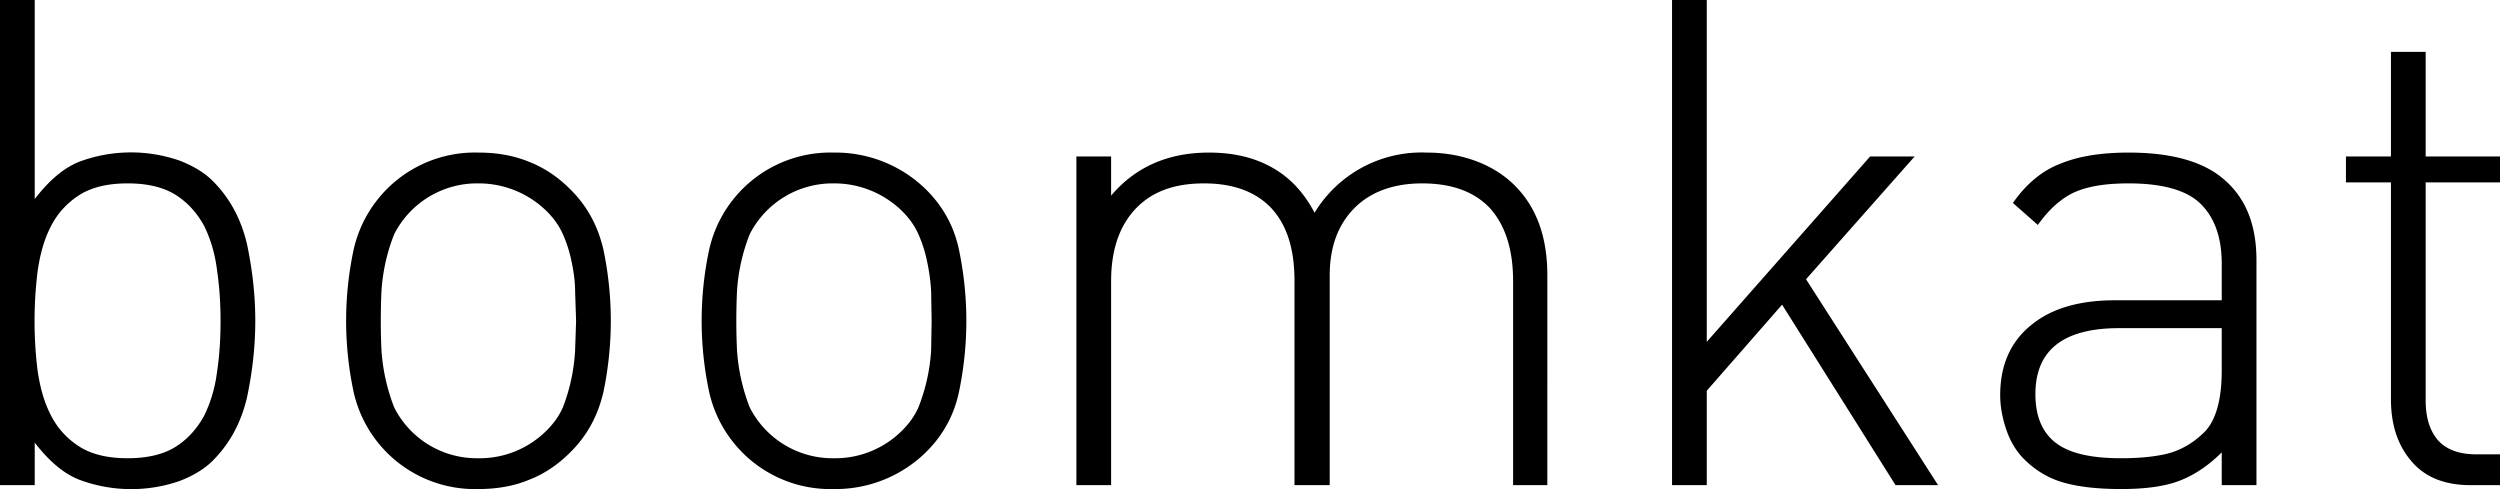 <svg xmlns="http://www.w3.org/2000/svg" xml:space="preserve" fill-rule="evenodd" stroke-linejoin="round" stroke-miterlimit="2" clip-rule="evenodd" viewBox="0 0 5112 1000"><path fill="none" d="M0 0h5112v1000H0z"/><clipPath id="a"><path d="M0 0h5112v1000H0z"/></clipPath><g fill-rule="nonzero" clip-path="url(#a)"><path d="M522 656c0-53-6-105-17-157-12-51-35-94-70-129-17-17-40-31-69-42a303 303 0 0 0-202 2c-32 12-63 38-93 77V0H0v992h71v-87c30 39 61 65 94 77a303 303 0 0 0 201 2c29-11 52-25 69-42 35-35 58-78 70-129 11-52 17-104 17-157Zm-71 0c0 35-2 70-7 103-4 33-13 63-26 90-14 26-33 48-58 64s-58 24-99 24-74-8-99-24-45-38-58-64c-14-27-22-57-27-90a829 829 0 0 1 0-205c5-34 13-64 27-91 13-26 33-48 58-64s58-24 99-24 74 8 99 24 44 38 58 64c13 27 22 57 26 91 5 34 7 68 7 102Zm798 0c0-48-5-97-15-145-11-48-33-90-69-125-24-24-52-43-83-55-31-13-66-19-104-19a254 254 0 0 0-255 199 697 697 0 0 0 0 290 254 254 0 0 0 255 199c38 0 73-6 104-19 31-12 59-31 83-55 36-35 58-77 69-125 10-48 15-97 15-145Zm-71 0-2 60a379 379 0 0 1-25 117c-8 18-19 33-33 47a193 193 0 0 1-140 57 189 189 0 0 1-172-104 394 394 0 0 1-26-117 1316 1316 0 0 1 0-120 379 379 0 0 1 26-117 190 190 0 0 1 172-104 198 198 0 0 1 140 57c14 14 25 29 33 47s14 37 18 57c4 19 7 40 7 60l2 60Zm798 0c0-48-5-97-15-145s-33-90-69-125a264 264 0 0 0-187-74 254 254 0 0 0-255 199 697 697 0 0 0 0 290 254 254 0 0 0 255 199 264 264 0 0 0 187-74c36-35 59-77 69-125s15-97 15-145Zm-71 0-1 60a379 379 0 0 1-26 117c-8 18-19 33-33 47a193 193 0 0 1-140 57 190 190 0 0 1-172-104 394 394 0 0 1-26-117 1316 1316 0 0 1 0-120 379 379 0 0 1 26-117 190 190 0 0 1 172-104 198 198 0 0 1 140 57c14 14 25 29 33 47s14 37 18 57c4 19 7 40 8 60l1 60Zm1259 336V563c0-80-23-142-70-187-21-20-47-36-77-47s-63-17-100-17a256 256 0 0 0-229 123c-21-40-49-71-86-92s-80-31-130-31c-83 0-150 29-200 88v-80h-71v672h71V575c0-64 17-113 50-148s79-52 140-52c60 0 106 17 138 51 32 35 47 84 47 149v417h72V563c0-58 17-104 51-138 33-33 80-50 138-50 61 0 107 17 139 51 31 35 47 84 47 149v417h70Zm799 0-270-421 222-251h-91l-334 379V0h-71v992h71V799l154-176 232 369h87Zm651 0V532c0-71-21-125-64-163-42-38-108-57-197-57-55 0-101 7-138 22-38 14-71 41-99 81l51 45c22-31 46-53 73-66 28-13 65-19 113-19 69 0 118 14 146 41 29 28 44 69 44 123v75h-218c-74 0-131 17-172 51-42 34-63 82-63 143 0 25 5 49 13 72s20 43 36 59c22 22 48 38 78 47s70 14 120 14c48 0 87-5 117-16s60-30 89-59v67h71Zm-71-234c0 62-13 105-38 128-24 23-51 37-79 43s-58 8-89 8c-61 0-106-10-134-32-27-21-41-54-41-99 0-90 57-135 171-135h210v87Zm569 234v-63h-49c-35 0-61-10-78-29-17-20-25-47-25-82V373h152v-53h-152V106h-71v214h-92v53h92v443c0 51 13 93 41 126 27 33 68 50 121 50h61Z"/></g></svg>